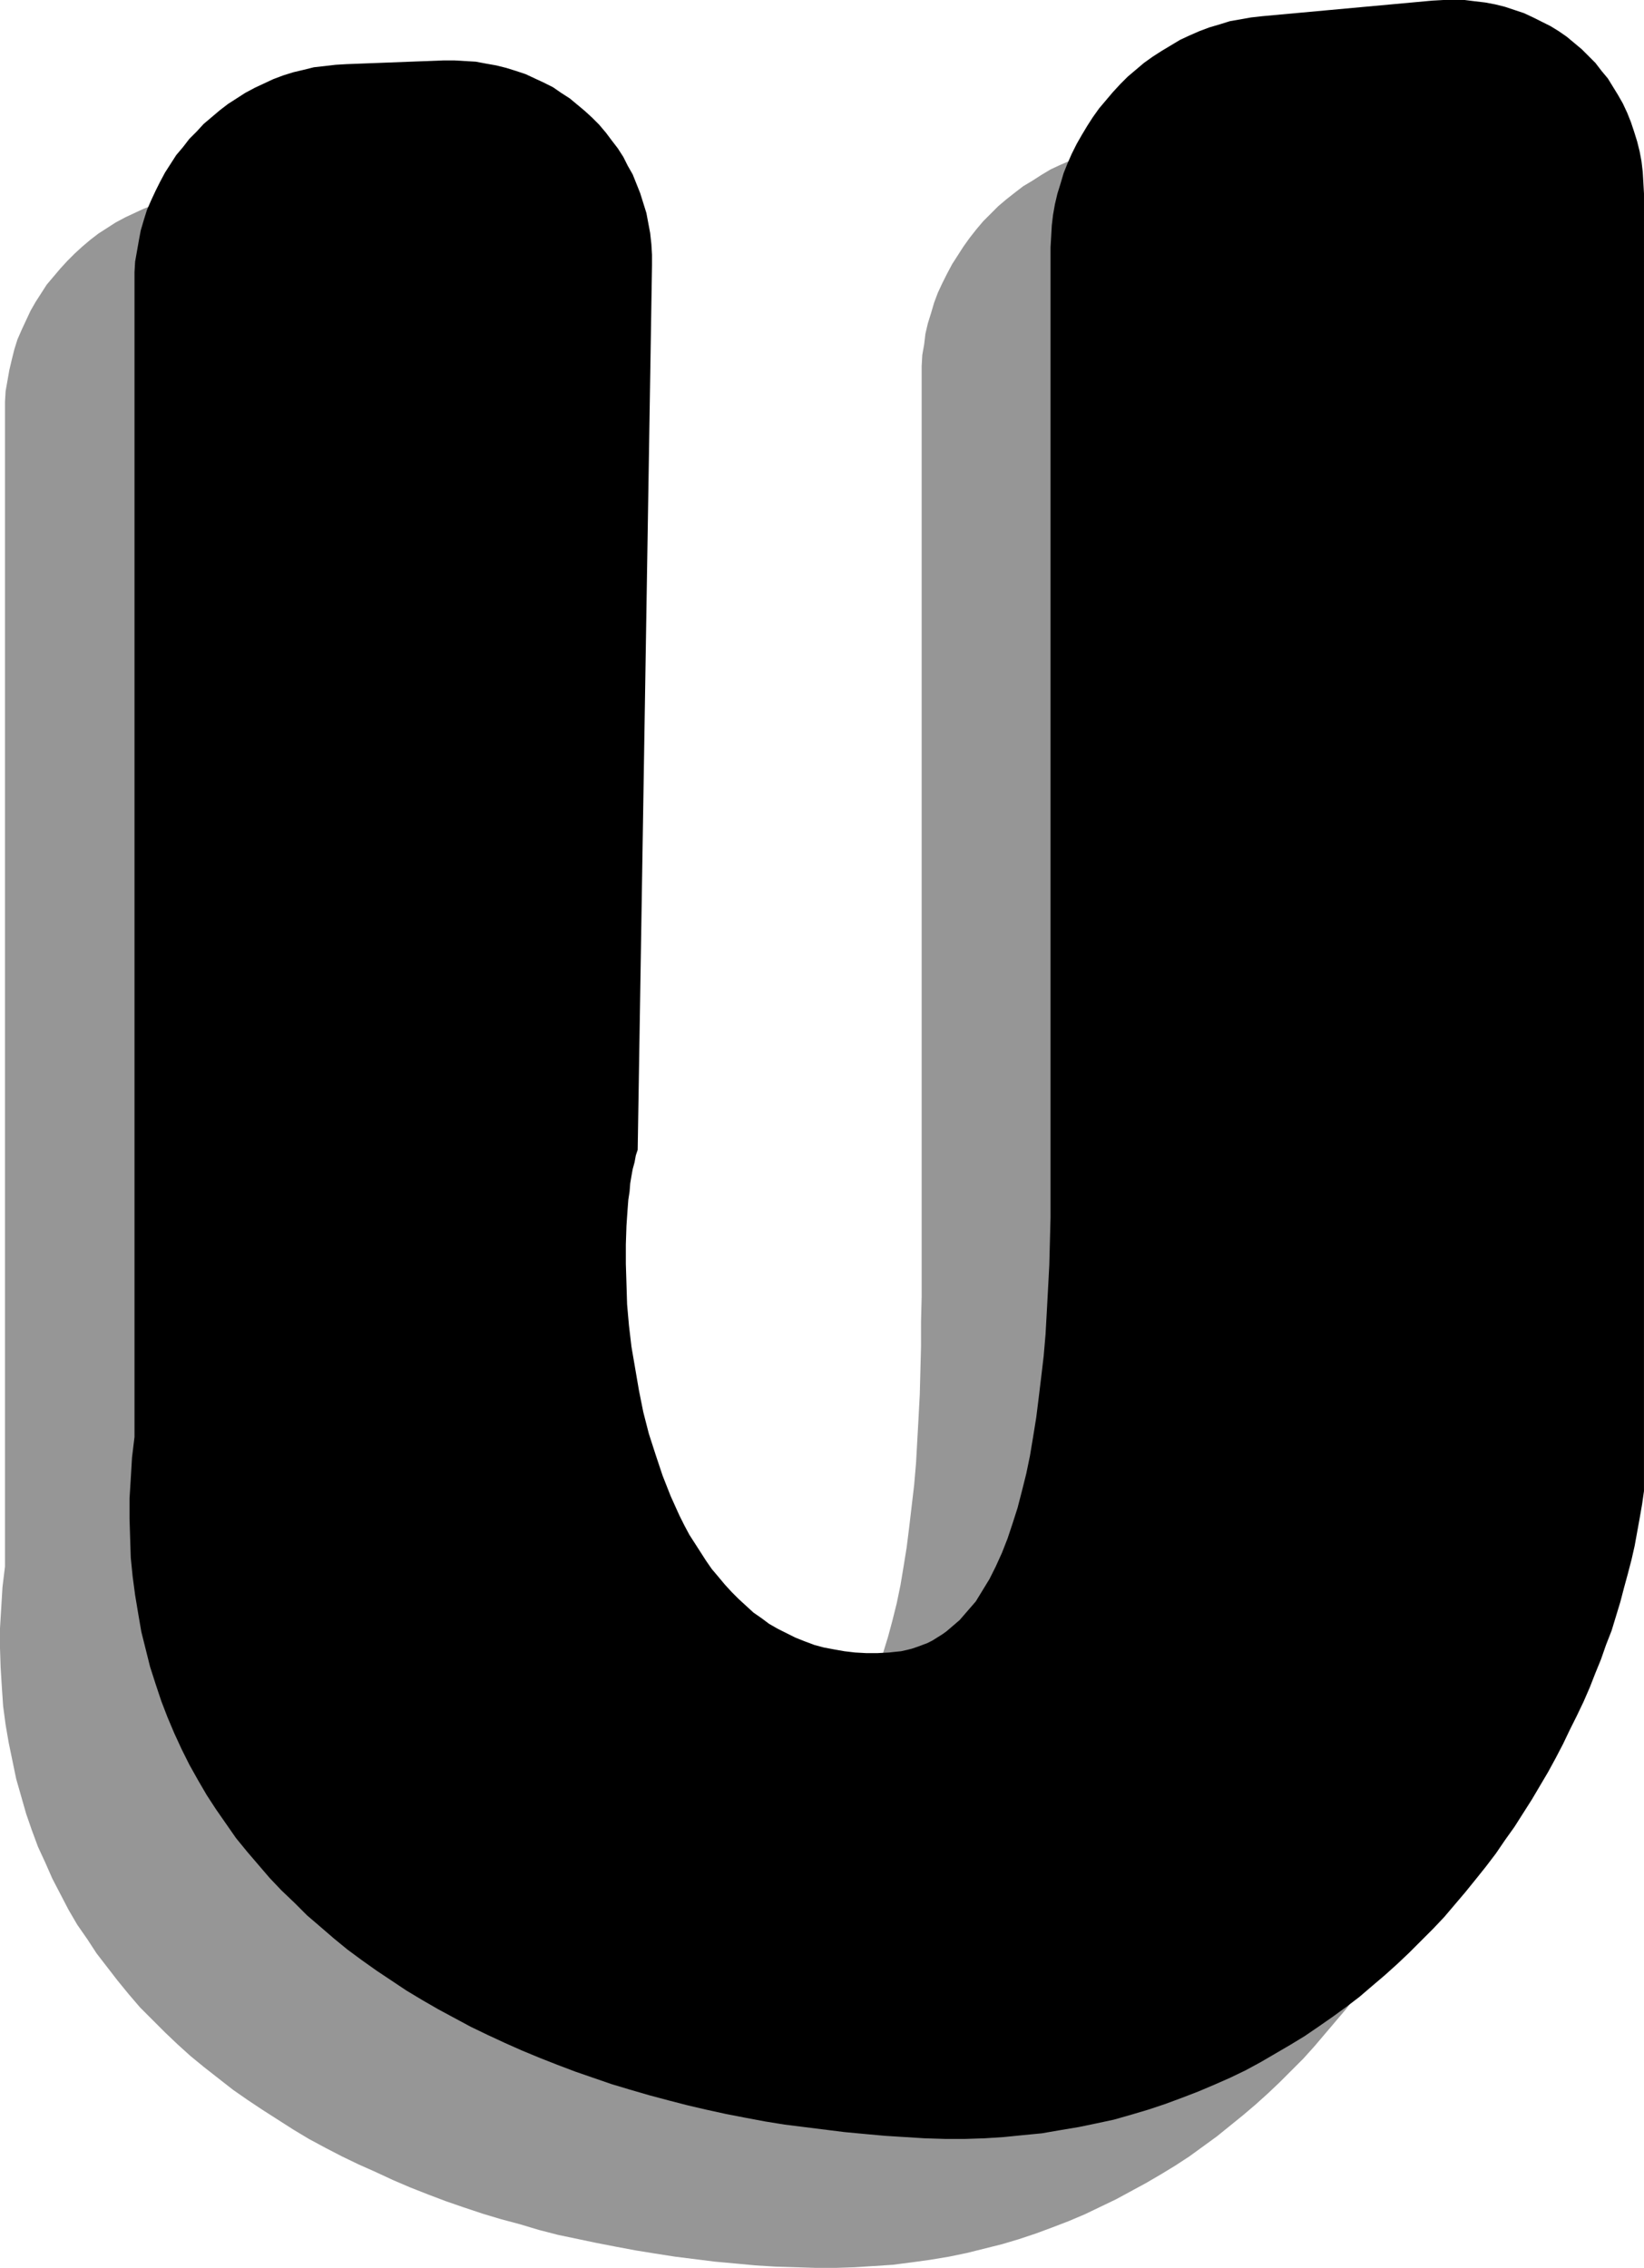 <?xml version="1.0" encoding="UTF-8" standalone="no"?>
<svg
   version="1.0"
   width="112.875mm"
   height="155.668mm"
   id="svg2"
   sodipodi:docname="Shadow U.wmf"
   xmlns:inkscape="http://www.inkscape.org/namespaces/inkscape"
   xmlns:sodipodi="http://sodipodi.sourceforge.net/DTD/sodipodi-0.dtd"
   xmlns="http://www.w3.org/2000/svg"
   xmlns:svg="http://www.w3.org/2000/svg">
  <sodipodi:namedview
     id="namedview2"
     pagecolor="#ffffff"
     bordercolor="#000000"
     borderopacity="0.25"
     inkscape:showpageshadow="2"
     inkscape:pageopacity="0.0"
     inkscape:pagecheckerboard="0"
     inkscape:deskcolor="#d1d1d1"
     inkscape:document-units="mm" />
  <defs
     id="defs1">
    <pattern
       id="WMFhbasepattern"
       patternUnits="userSpaceOnUse"
       width="6"
       height="6"
       x="0"
       y="0" />
  </defs>
  <path
     style="fill:#969696;fill-opacity:1;fill-rule:evenodd;stroke:none"
     d="m 56.235,50.093 -2.747,0.162 -2.747,0.323 -2.747,0.485 -2.747,0.485 -2.747,0.808 -2.586,0.808 -2.586,0.97 -2.424,1.131 -2.424,1.131 -2.424,1.293 -2.262,1.454 -2.262,1.454 -2.101,1.616 -2.101,1.778 -1.939,1.778 -1.939,1.939 -1.778,1.939 -1.778,2.101 -1.778,2.101 -1.454,2.262 -1.454,2.262 -1.293,2.262 -1.131,2.424 -1.131,2.424 -1.131,2.585 -0.808,2.585 -0.646,2.585 -0.646,2.747 -0.485,2.747 -0.485,2.747 -0.162,2.747 v 2.909 299.267 L 0.646,411.734 0.323,417.067 0,422.399 v 5.171 l 0.162,5.009 0.323,5.171 0.323,4.848 0.646,4.848 0.808,4.686 0.97,4.686 0.97,4.686 1.293,4.525 1.293,4.525 1.454,4.201 1.616,4.363 1.939,4.201 1.778,4.04 2.101,4.04 2.101,4.04 2.262,3.878 2.586,3.717 2.424,3.717 2.747,3.555 2.747,3.555 2.909,3.555 2.909,3.393 3.232,3.232 3.232,3.232 3.232,3.07 3.394,3.07 3.555,2.909 3.717,2.909 3.717,2.909 3.717,2.585 3.878,2.585 4.04,2.585 4.04,2.585 4.04,2.424 4.202,2.262 4.363,2.262 4.363,2.101 4.363,1.939 4.525,2.101 4.525,1.939 4.525,1.778 4.686,1.778 4.686,1.616 4.848,1.616 4.848,1.454 4.848,1.293 4.848,1.454 5.009,1.293 10.019,2.101 5.009,0.97 5.171,0.97 5.009,0.808 5.171,0.808 5.171,0.646 5.171,0.646 5.333,0.485 5.171,0.485 5.171,0.323 5.333,0.162 5.171,0.162 h 5.171 l 5.009,-0.162 5.009,-0.323 4.848,-0.323 5.009,-0.646 4.686,-0.646 4.848,-0.808 4.686,-0.97 4.525,-1.131 4.525,-1.131 4.363,-1.293 4.363,-1.454 4.363,-1.616 4.202,-1.616 4.202,-1.778 4.04,-1.939 4.04,-1.939 3.878,-2.101 3.878,-2.101 3.878,-2.262 3.717,-2.262 3.717,-2.424 3.555,-2.585 3.555,-2.585 3.394,-2.747 3.394,-2.747 3.232,-2.747 3.232,-2.909 3.07,-2.909 3.07,-3.07 3.07,-3.07 2.909,-3.232 2.747,-3.232 2.747,-3.232 2.747,-3.232 2.586,-3.393 2.586,-3.393 2.424,-3.393 2.424,-3.393 2.262,-3.555 2.262,-3.555 2.101,-3.555 2.101,-3.555 1.939,-3.717 1.939,-3.555 1.939,-3.717 1.778,-3.555 1.616,-3.717 1.616,-3.717 1.454,-3.717 1.616,-3.717 1.293,-3.717 1.293,-3.717 1.131,-3.717 1.131,-3.555 1.131,-3.717 0.97,-3.717 0.808,-3.555 0.808,-3.555 0.646,-3.717 0.808,-3.555 0.485,-3.555 0.485,-3.555 V 83.704 80.957 l -0.323,-2.747 -0.323,-2.747 -0.485,-2.747 -0.646,-2.585 -0.808,-2.424 -0.808,-2.585 -0.97,-2.262 -1.131,-2.424 -1.131,-2.262 -1.293,-2.262 -1.454,-1.939 -1.616,-2.101 -1.616,-1.939 -1.778,-1.778 -1.778,-1.778 -1.939,-1.616 -1.939,-1.616 -2.101,-1.454 -2.101,-1.293 -2.262,-1.293 -2.262,-1.131 -2.262,-0.97 -2.586,-0.808 -2.424,-0.808 -2.586,-0.646 -2.586,-0.485 -2.586,-0.485 -2.747,-0.162 -2.747,-0.162 -2.747,0.162 -2.747,0.162 -44.277,4.04 -2.909,0.323 -2.747,0.485 -2.747,0.485 -2.586,0.808 -2.747,0.808 -2.586,0.97 -2.586,1.131 -2.424,1.131 -2.424,1.454 -2.262,1.454 -2.424,1.454 -2.101,1.616 -2.262,1.778 -2.101,1.778 -1.939,1.939 -1.939,1.939 -1.778,2.101 -1.778,2.262 -1.616,2.262 -1.454,2.262 -1.454,2.262 -1.293,2.424 -1.293,2.585 -1.131,2.424 -0.97,2.585 -0.808,2.747 -0.808,2.585 -0.646,2.747 -0.323,2.747 -0.485,2.747 -0.162,2.909 v 2.747 238.67 l -0.162,6.464 V 349.36 l -0.162,6.302 -0.162,6.14 -0.323,6.14 -0.323,5.817 -0.323,5.817 -0.485,5.656 -0.646,5.494 -0.646,5.494 -0.646,5.171 -0.808,5.009 -0.808,4.848 -0.97,4.686 -1.131,4.525 -1.131,4.201 -1.293,4.201 -1.293,3.878 -1.454,3.717 -1.616,3.393 -1.616,3.393 -1.778,2.909 -1.778,2.747 -2.101,2.585 -2.101,2.262 -2.262,2.101 -1.131,0.808 -1.131,0.97 -1.293,0.808 -1.293,0.646 -1.131,0.646 -1.454,0.646 -1.293,0.485 -1.293,0.485 -1.454,0.323 -1.454,0.323 -1.454,0.162 -1.616,0.162 -3.07,0.162 h -2.909 l -2.909,-0.162 -2.747,-0.323 -2.747,-0.485 -2.586,-0.646 -2.424,-0.646 -2.586,-0.808 -2.424,-0.97 -2.262,-1.131 -2.262,-1.131 -2.101,-1.293 -2.101,-1.454 -2.101,-1.616 -1.939,-1.616 -1.939,-1.778 -1.778,-1.778 -1.778,-1.939 -1.616,-1.939 -1.616,-2.101 -1.616,-2.101 -1.454,-2.262 -1.454,-2.262 -1.293,-2.424 -1.454,-2.424 -1.131,-2.424 -2.424,-5.009 -2.101,-5.333 -1.778,-5.332 -1.616,-5.494 -1.454,-5.656 -1.293,-5.656 -0.97,-5.656 -0.808,-5.656 -0.646,-5.494 -0.485,-5.494 -0.323,-5.332 -0.162,-5.333 v -5.009 l 0.162,-4.848 0.323,-4.525 0.323,-2.262 0.485,-4.04 0.162,-1.939 0.485,-1.939 0.323,-1.778 0.323,-1.616 0.485,-1.616 3.717,-229.298 v -2.909 l -0.162,-2.747 -0.323,-2.747 -0.485,-2.585 -0.485,-2.747 -0.646,-2.585 -0.97,-2.424 -0.97,-2.585 -0.97,-2.262 -1.131,-2.424 -1.293,-2.262 -1.454,-2.101 -1.454,-2.101 -1.616,-2.101 -1.778,-1.939 -1.778,-1.778 -1.939,-1.778 -1.939,-1.778 -1.939,-1.454 -2.262,-1.454 -2.101,-1.454 -2.262,-1.131 -2.424,-1.131 -2.424,-1.131 -2.424,-0.808 -2.586,-0.808 -2.586,-0.646 -2.586,-0.485 -2.747,-0.485 -2.747,-0.162 -2.747,-0.162 h -2.909 z"
     id="path1" />
  <path
     style="fill:#000000;fill-opacity:1;fill-rule:evenodd;stroke:none"
     d="m 89.847,16.644 -2.747,0.162 -2.747,0.323 -2.909,0.323 -2.586,0.646 -2.747,0.646 -2.586,0.808 -2.586,0.97 -2.424,1.131 -2.424,1.131 -2.424,1.293 -2.262,1.454 -2.262,1.454 -2.101,1.616 -2.101,1.778 -2.101,1.778 -1.778,1.939 -1.939,1.939 -1.616,2.101 -1.778,2.101 -1.454,2.262 -1.454,2.262 -1.293,2.424 -1.131,2.262 -1.131,2.424 -1.131,2.585 -0.808,2.585 -0.808,2.747 -0.485,2.585 -0.485,2.747 -0.485,2.747 -0.162,2.747 v 2.909 299.267 l -0.646,5.333 -0.323,5.494 -0.323,5.171 v 5.171 l 0.162,5.171 0.162,5.009 0.485,4.848 0.646,4.848 0.808,4.848 0.808,4.686 1.131,4.525 1.131,4.525 1.454,4.525 1.454,4.363 1.616,4.201 1.778,4.201 1.939,4.201 1.939,3.878 2.262,4.04 2.262,3.878 2.424,3.717 2.586,3.717 2.586,3.717 2.909,3.555 2.909,3.393 2.909,3.393 3.07,3.232 3.394,3.232 3.232,3.232 3.394,2.909 3.555,3.07 3.555,2.909 3.717,2.747 3.878,2.747 3.878,2.585 3.878,2.585 4.04,2.424 4.202,2.424 4.202,2.262 4.202,2.262 4.363,2.101 4.525,2.101 4.363,1.939 4.686,1.939 4.525,1.778 4.686,1.778 4.686,1.616 4.686,1.616 4.848,1.454 5.009,1.454 4.848,1.293 5.009,1.293 4.848,1.131 5.171,1.131 5.009,0.97 5.171,0.97 5.009,0.808 5.171,0.646 5.171,0.646 5.171,0.646 5.171,0.485 5.333,0.485 5.171,0.323 5.171,0.323 5.333,0.162 h 5.171 l 5.009,-0.162 5.009,-0.323 4.848,-0.485 5.009,-0.485 4.686,-0.808 4.848,-0.808 4.686,-0.97 4.525,-0.97 4.525,-1.293 4.363,-1.293 4.363,-1.454 4.363,-1.616 4.202,-1.616 4.202,-1.778 4.04,-1.778 4.04,-1.939 3.878,-2.101 3.878,-2.262 3.878,-2.262 3.717,-2.262 3.555,-2.424 3.717,-2.585 3.555,-2.585 3.394,-2.585 3.394,-2.909 3.232,-2.747 3.232,-2.909 3.07,-2.909 3.07,-3.07 3.07,-3.07 2.909,-3.07 2.747,-3.232 2.747,-3.232 2.747,-3.393 2.586,-3.232 2.586,-3.393 2.424,-3.555 2.424,-3.393 2.262,-3.555 2.262,-3.555 2.101,-3.555 2.101,-3.555 1.939,-3.555 1.939,-3.717 1.778,-3.717 1.778,-3.555 1.778,-3.717 1.616,-3.717 1.454,-3.717 1.454,-3.555 1.293,-3.717 1.454,-3.717 1.131,-3.717 1.131,-3.717 0.97,-3.717 0.97,-3.555 0.97,-3.717 0.808,-3.555 0.646,-3.555 0.646,-3.555 0.646,-3.717 0.485,-3.393 V 50.255 l -0.162,-2.909 -0.162,-2.747 -0.323,-2.747 -0.485,-2.585 -0.646,-2.585 -0.808,-2.585 -0.808,-2.424 -0.97,-2.424 -1.131,-2.424 -1.293,-2.262 -1.293,-2.101 -1.293,-2.101 -1.616,-1.939 -1.616,-2.101 -1.778,-1.778 -1.778,-1.778 L 408.515,11.15 406.576,9.534 404.475,8.08 402.374,6.787 400.112,5.656 397.85,4.525 395.426,3.393 393.002,2.585 390.578,1.778 387.992,1.131 385.407,0.646 382.66,0.323 380.074,0 h -2.747 -2.747 l -2.909,0.162 -44.116,4.04 -2.909,0.323 -2.747,0.485 -2.747,0.485 -2.586,0.808 -2.747,0.808 -2.586,0.97 -2.586,1.131 -2.424,1.131 -2.424,1.454 -2.424,1.454 -2.262,1.454 -2.262,1.616 -2.101,1.778 -2.101,1.778 -1.939,1.939 -1.939,2.101 -1.778,2.101 -1.778,2.101 -1.616,2.262 -1.454,2.262 -1.454,2.424 -1.293,2.262 -1.293,2.585 -1.131,2.585 -0.97,2.424 -0.808,2.747 -0.808,2.585 -0.646,2.747 -0.485,2.747 -0.323,2.747 -0.162,2.909 -0.162,2.747 v 238.832 6.464 6.302 l -0.162,6.302 -0.162,6.14 -0.323,6.14 -0.323,5.979 -0.323,5.817 -0.485,5.656 -0.646,5.494 -0.646,5.333 -0.646,5.171 -0.808,5.009 -0.808,4.848 -0.97,4.686 -1.131,4.525 -1.131,4.363 -1.293,4.04 -1.293,3.878 -1.454,3.717 -1.616,3.555 -1.616,3.232 -1.778,2.909 -1.778,2.909 -2.101,2.424 -2.101,2.424 -2.262,1.939 -1.131,0.97 -1.131,0.808 -1.293,0.808 -1.293,0.808 -1.293,0.646 -1.293,0.485 -1.293,0.485 -1.454,0.485 -1.293,0.323 -1.454,0.323 -1.616,0.162 -1.454,0.162 -3.07,0.162 h -2.909 l -2.909,-0.162 -2.747,-0.323 -2.747,-0.485 -2.586,-0.485 -2.424,-0.646 -2.586,-0.97 -2.424,-0.97 -2.262,-1.131 -2.262,-1.131 -2.262,-1.293 -1.939,-1.454 -2.101,-1.454 -1.939,-1.778 -1.939,-1.778 -1.778,-1.778 -1.778,-1.939 -1.616,-1.939 -1.778,-2.101 -1.454,-2.101 -1.454,-2.262 -1.454,-2.262 -1.454,-2.262 -1.293,-2.424 -1.293,-2.585 -2.262,-5.009 -2.101,-5.333 -1.778,-5.333 -1.778,-5.494 -1.454,-5.656 -1.131,-5.656 -0.97,-5.656 -0.97,-5.656 -0.646,-5.494 -0.485,-5.494 -0.162,-5.332 -0.162,-5.171 v -5.009 l 0.162,-4.848 0.162,-2.424 0.162,-2.262 0.162,-2.101 0.323,-2.101 0.162,-2.101 0.323,-1.939 0.323,-1.778 0.485,-1.778 0.323,-1.778 0.485,-1.454 3.717,-229.459 v -2.747 l -0.162,-2.747 -0.323,-2.909 -0.485,-2.585 -0.485,-2.585 -0.808,-2.585 -0.808,-2.585 -0.97,-2.424 -0.97,-2.424 -1.293,-2.262 -1.131,-2.262 -1.454,-2.262 -1.616,-2.101 -1.454,-1.939 -1.778,-2.101 -1.778,-1.778 -1.939,-1.778 -1.939,-1.616 -1.939,-1.616 -2.262,-1.454 -2.101,-1.454 -2.262,-1.131 -2.424,-1.131 -2.424,-1.131 -2.424,-0.808 -2.586,-0.808 -2.586,-0.646 -2.747,-0.485 -2.586,-0.485 -2.747,-0.162 -2.747,-0.162 h -2.909 z"
     id="path2" />
</svg>
